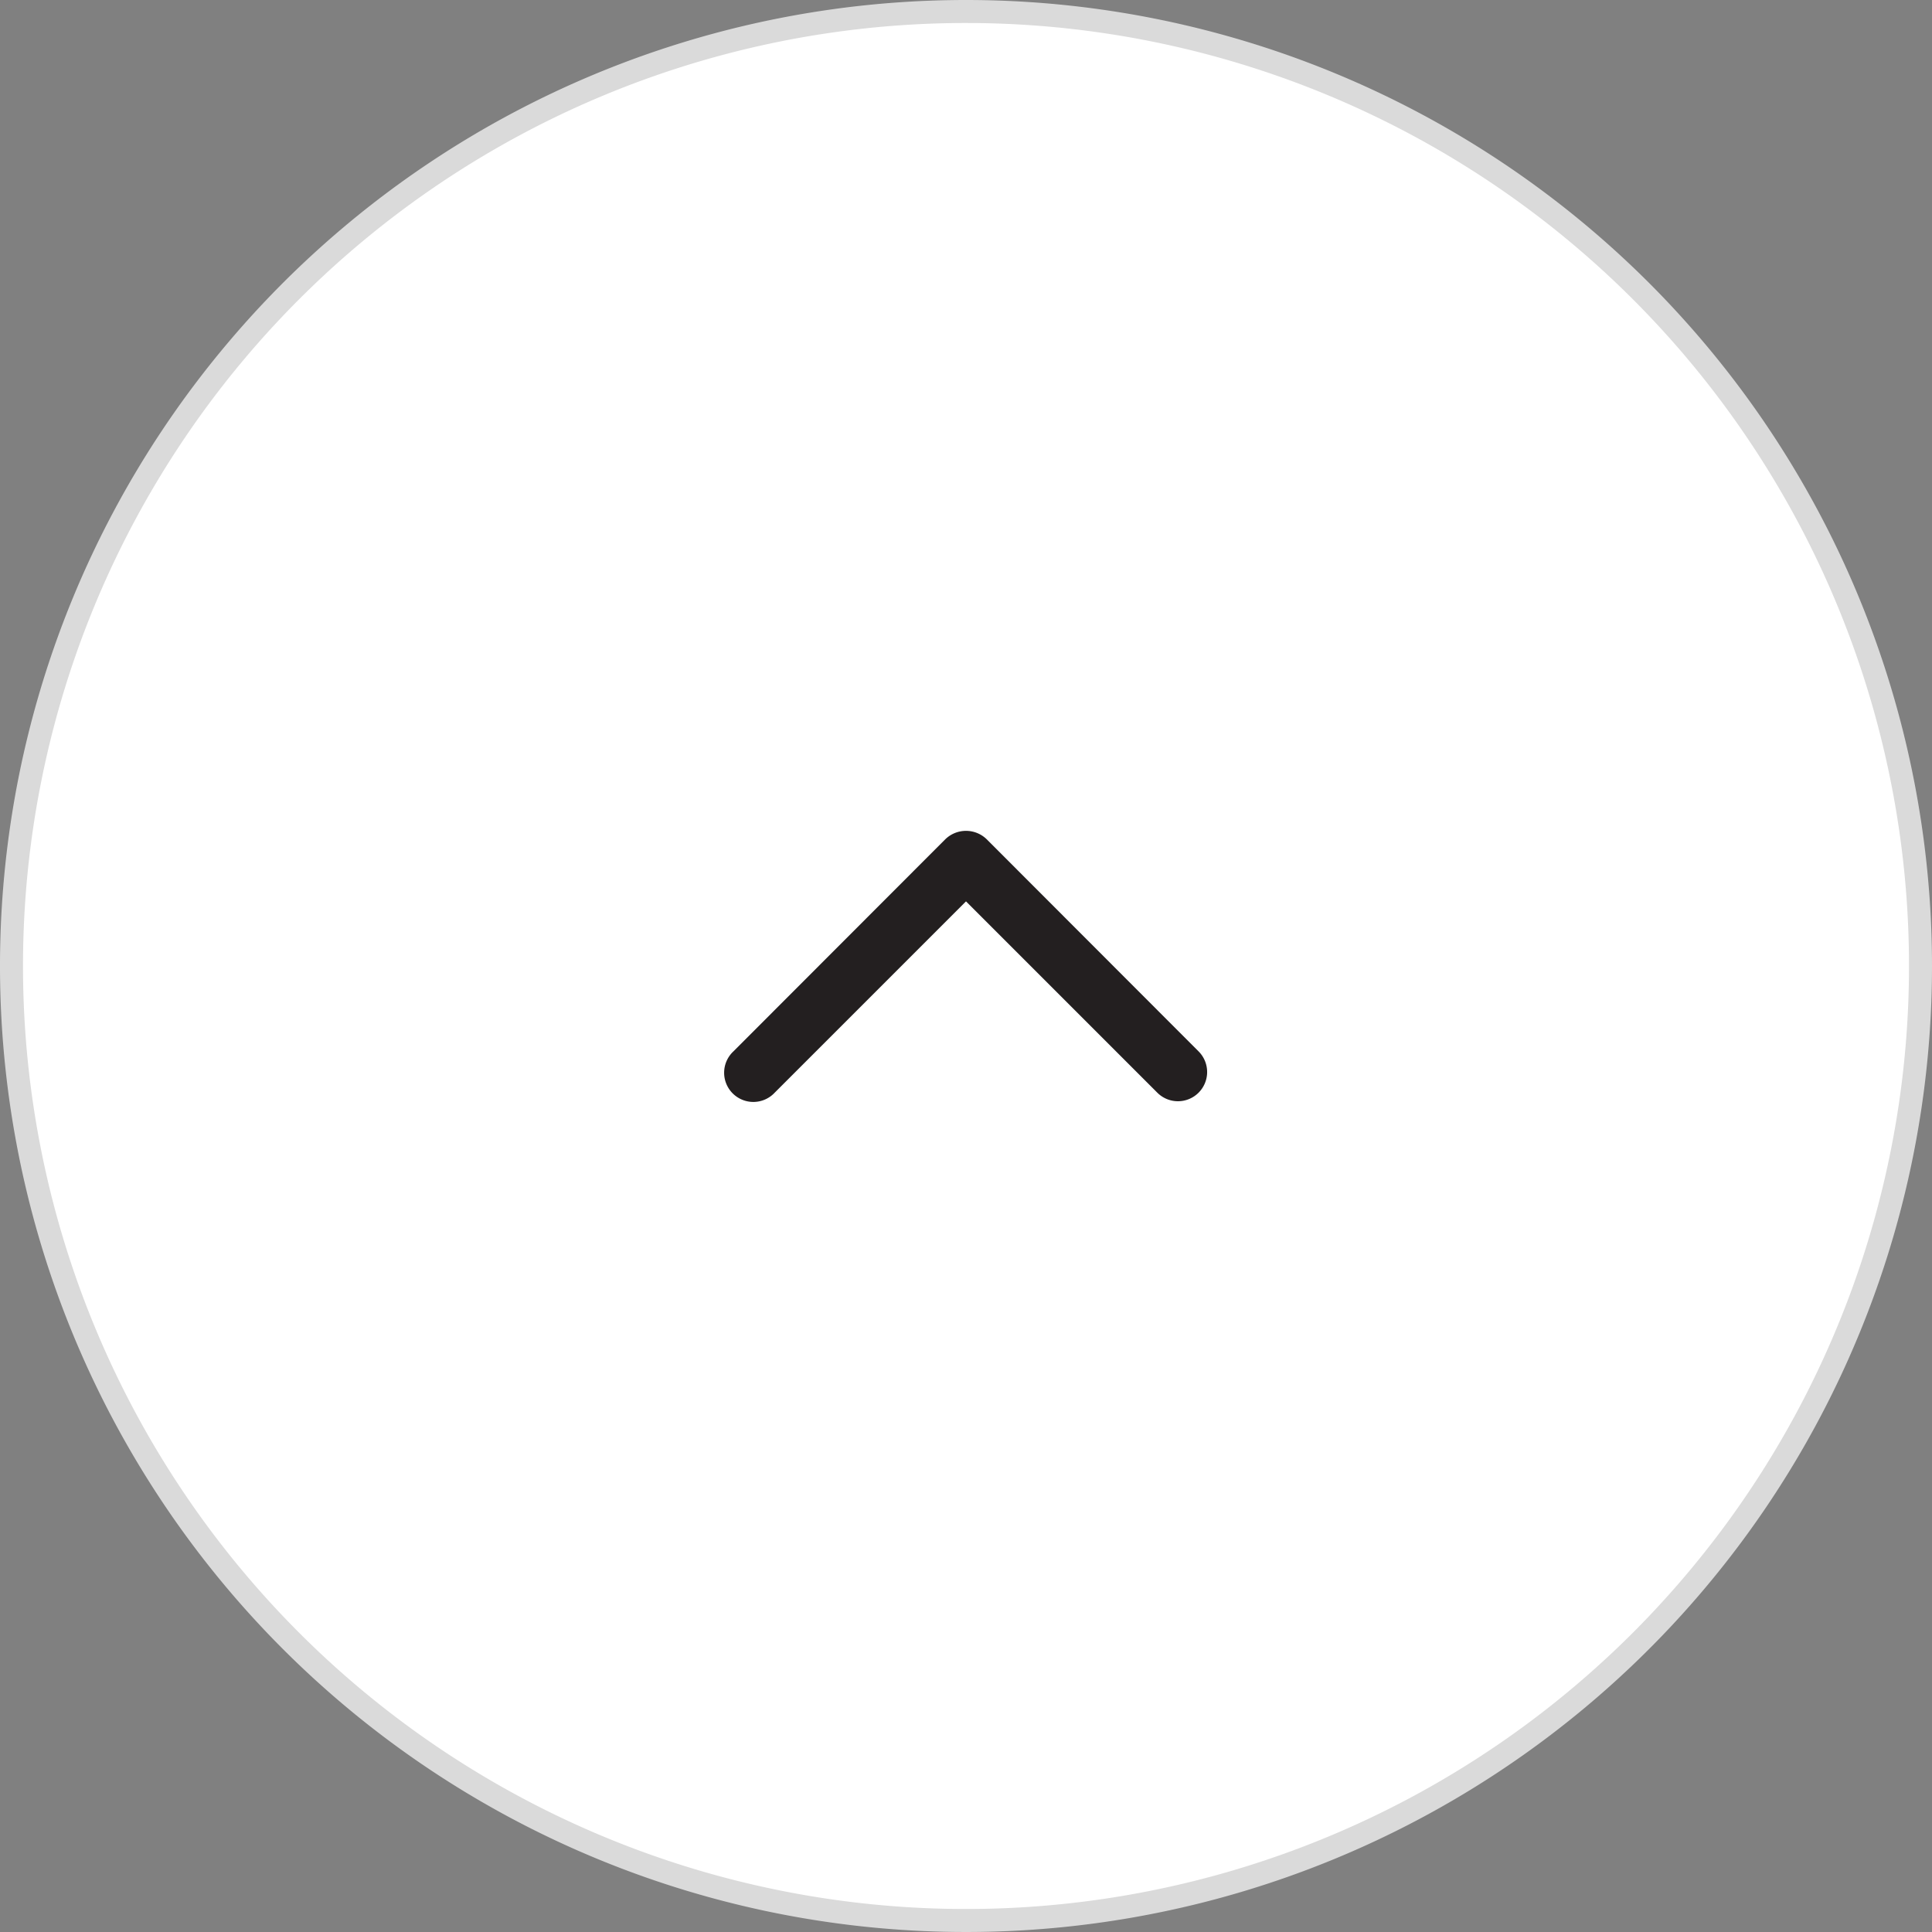 <svg xmlns="http://www.w3.org/2000/svg" viewBox="0 0 84 84"><rect x="0" y="0" width="84" height="84" fill="#808080" stroke="none"/><defs><style>.a4a6a6d9-f586-4bf8-a6b6-f8b74d22498d{fill:#fff;}.f532fdcf-0f04-4b51-bf68-e8d5038628bb{fill:#dadada;}.ad2547b2-6030-4481-845a-35997673a5ef{fill:#231f20;}</style></defs><title>icon_top</title><g id="bae18f5f-65a1-4917-9af3-4e8d55c0663a" data-name="圖層 2"><g id="ee72554d-756d-46dd-8c7a-7c6934bafb03" data-name="圖層 1"><circle class="a4a6a6d9-f586-4bf8-a6b6-f8b74d22498d" cx="42" cy="42" r="41.5"/><path class="f532fdcf-0f04-4b51-bf68-e8d5038628bb" d="M42,1A41,41,0,1,1,1,42,41,41,0,0,1,42,1m0-1A42,42,0,1,0,84,42,42,42,0,0,0,42,0Z"/><path class="ad2547b2-6030-4481-845a-35997673a5ef" d="M51.21,47.88a1.27,1.27,0,0,1-.89-.37L42,39.19l-8.32,8.32a1.27,1.27,0,1,1-1.79-1.8l9.21-9.22a1.29,1.29,0,0,1,1.8,0l9.21,9.22a1.27,1.27,0,0,1-.9,2.17Z"/></g></g></svg>